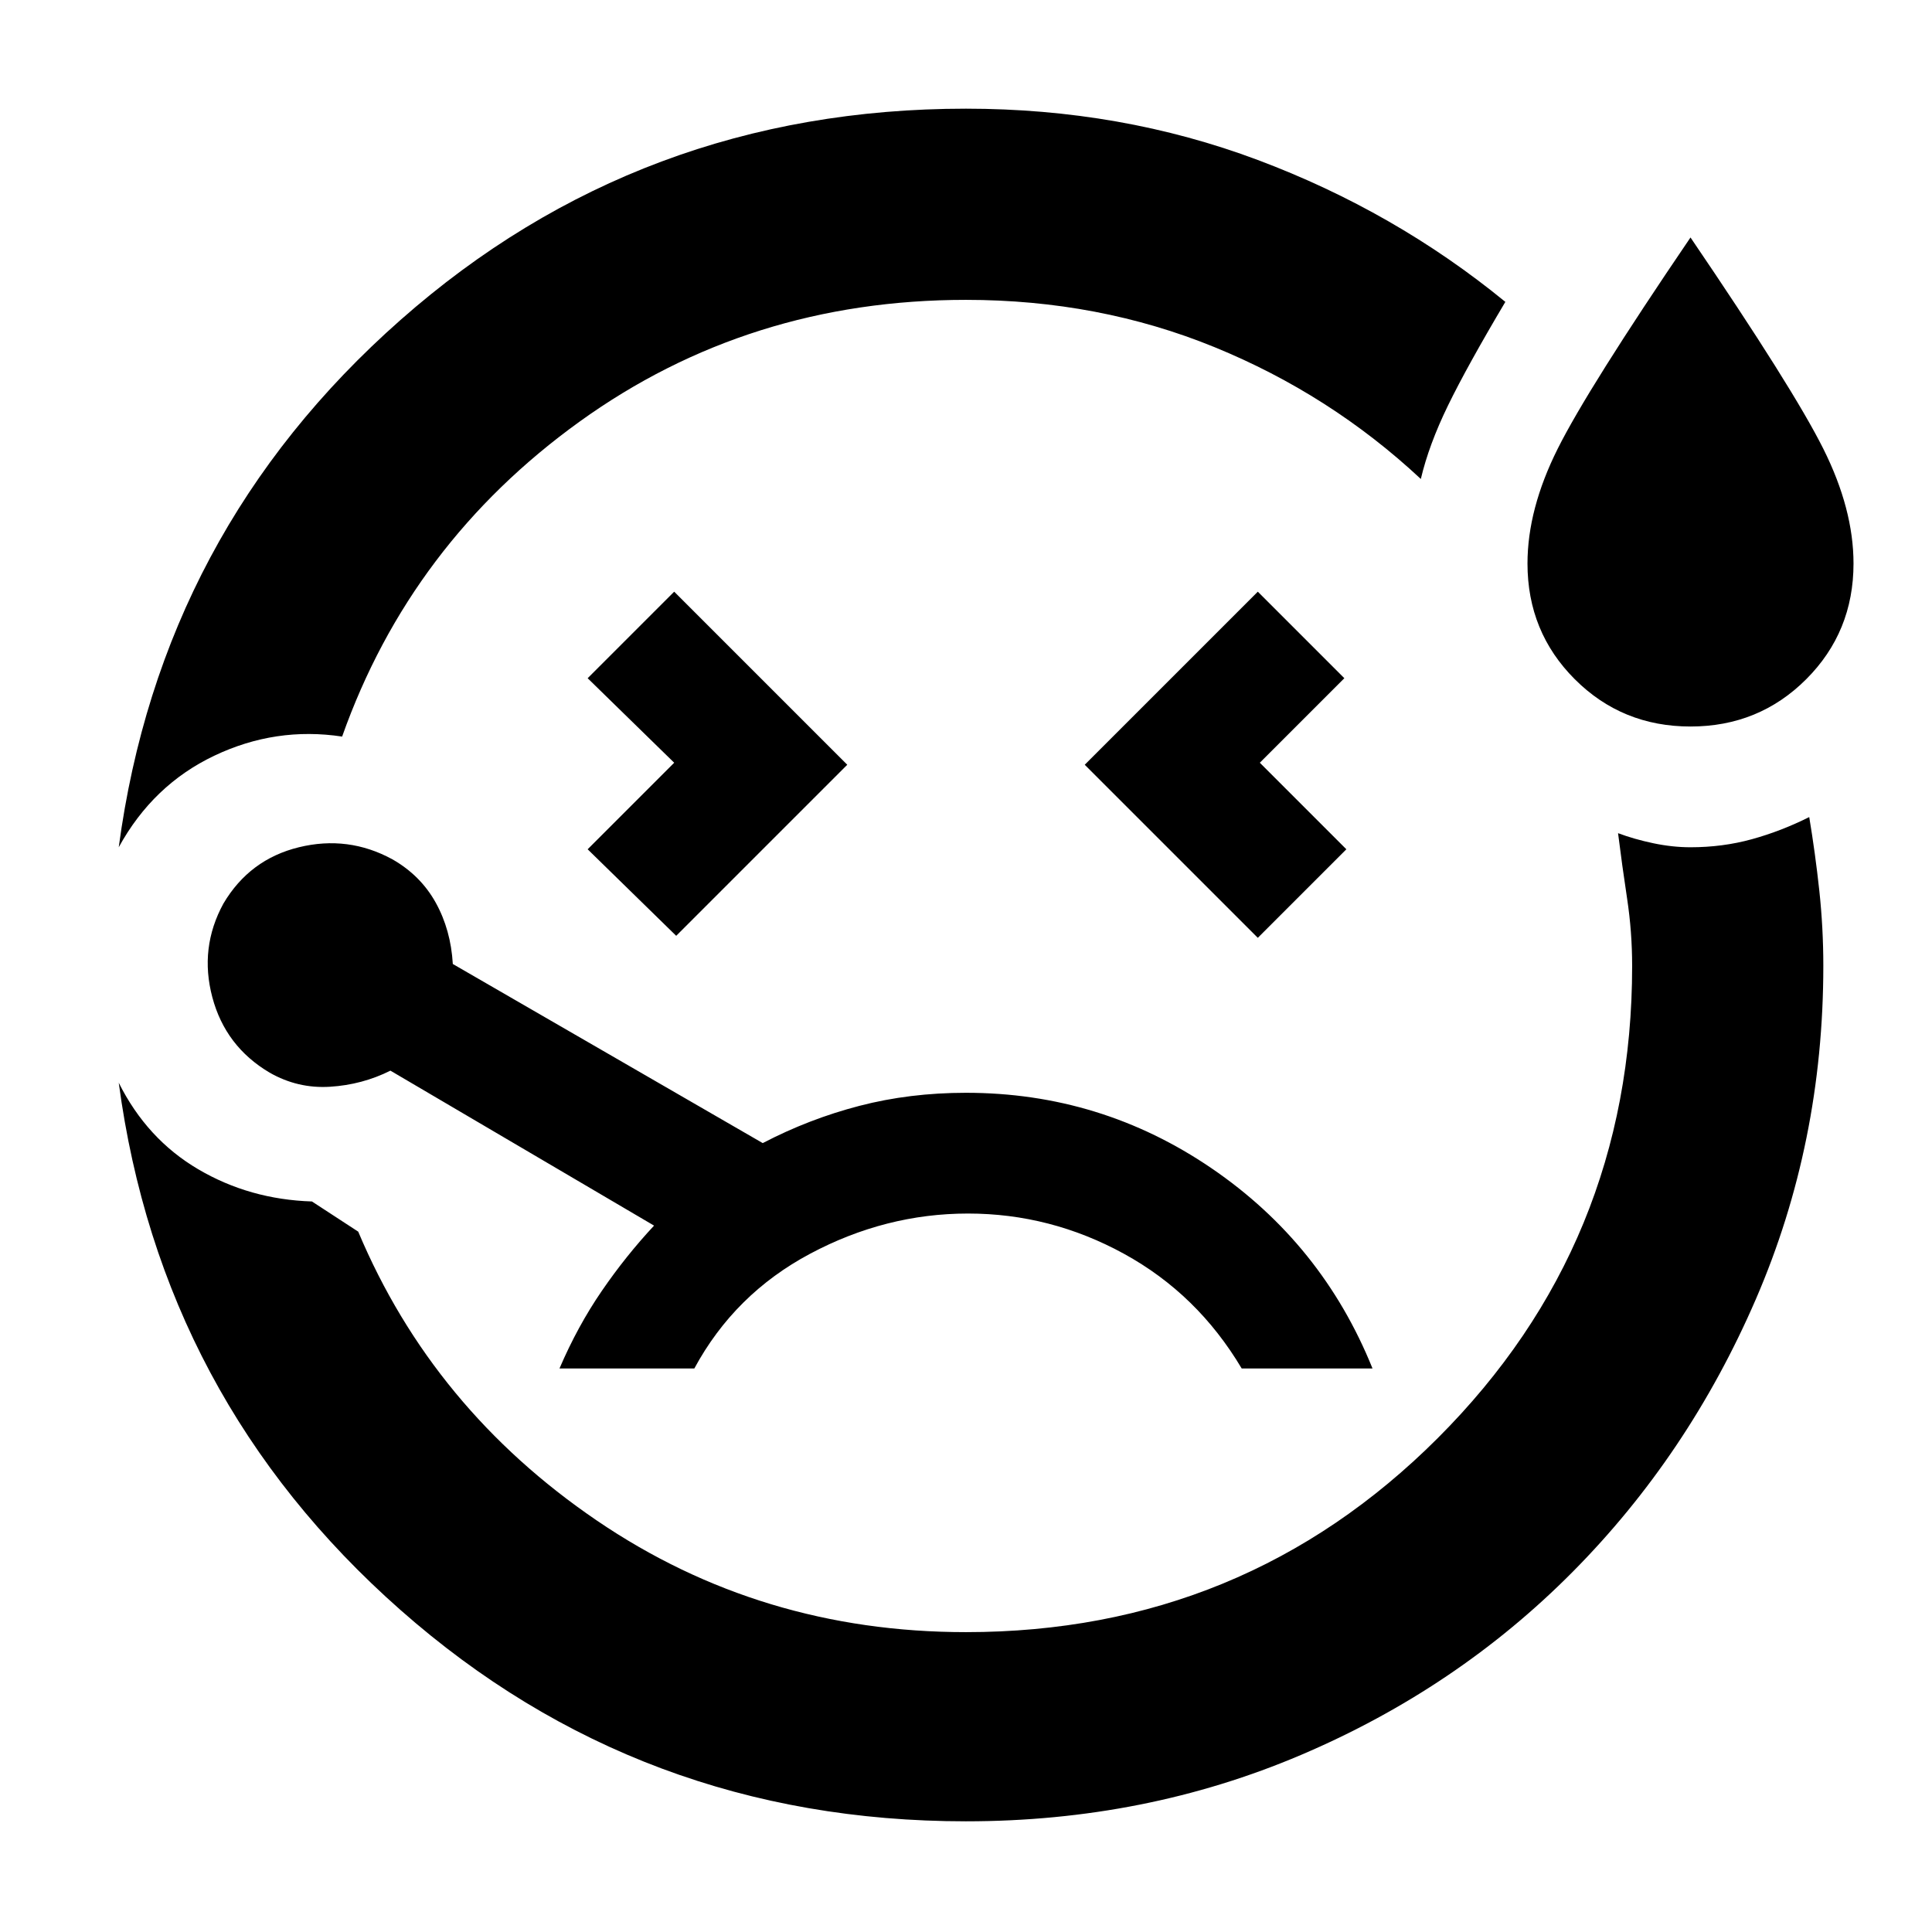 <svg xmlns="http://www.w3.org/2000/svg" height="48" viewBox="0 96 960 960" width="48"><path d="M59 517q21-157 140-262t281-105q77 0 145 25.5T748 246q-19 32-28.5 51.5T706 334q-45-42-102.5-65.5T480 245q-108 0-192 60.5T170 462q-33-5-63.5 9.5T59 517Zm421 484q-162 0-281-105T59 634q14 28 39.5 43t56.5 16l23 15q37 88 118.5 143.5T480 907q138 0 234.5-96.5T811 576q0-17-2.5-33.5T804 510q8 3 17.5 5t18.5 2q16 0 30.5-4t28.5-11q3 18 5 36.5t2 37.5q0 88-33.5 165.5t-91 135.5q-57.5 58-135 91T480 1001ZM336 561l85-85-86-86-43 43 43 42-43 43 44 43Zm504-104q-34 0-57.5-23.5T759 376q0-27 15-57t66-105q51 75 66 105t15 57q0 34-23.5 57.5T840 457ZM625 562l44-44-43-43 42-42-43-43-86 86 86 86Zm-145 77q-28 0-53 6.5T379 664l-154-89q-1-17-8.5-30.5T195 523q-22-12-46.5-6T111 545q-12 22-5.5 46.5T134 629q14 8 30 7t30-8l131 77q-14 15-26 32.5T278 776h67q20-37 57.5-57t78.5-20q41 0 77.5 20t58.5 57h65q-25-62-80-99.5T480 639Zm0-63Z"></path></svg>
